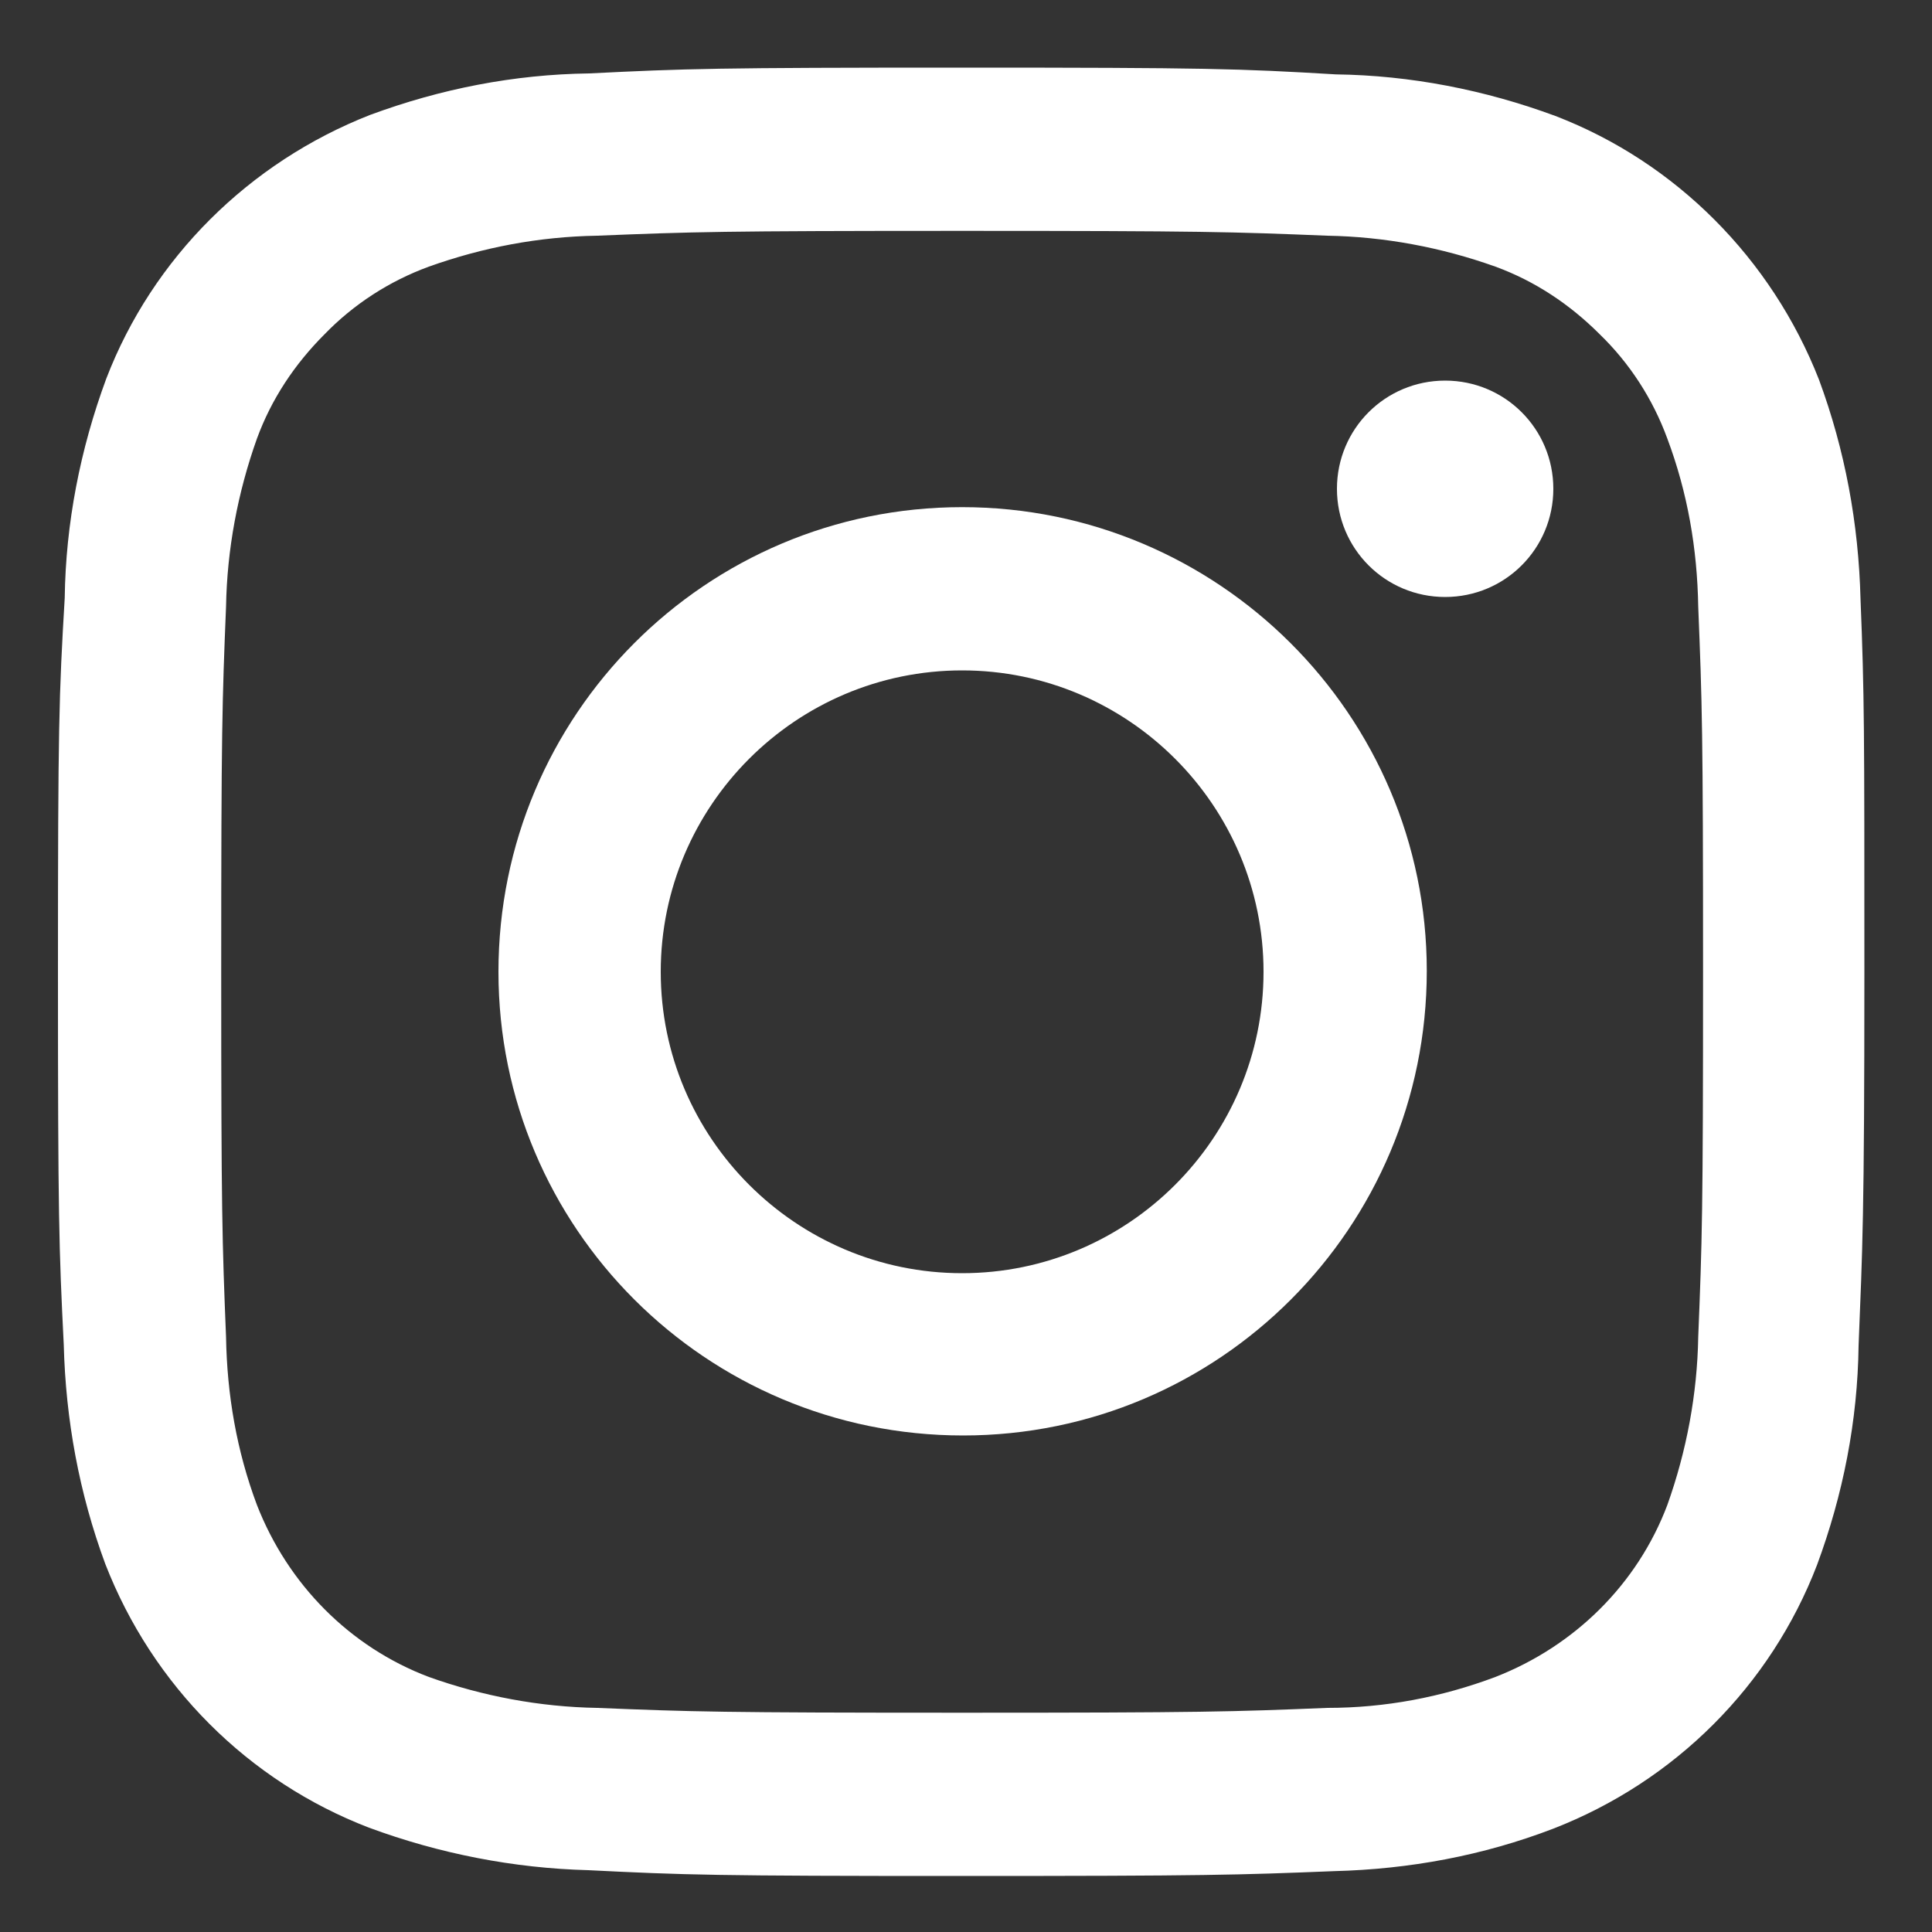 <?xml version="1.0" encoding="utf-8"?>
<!-- Generator: Adobe Illustrator 21.0.0, SVG Export Plug-In . SVG Version: 6.00 Build 0)  -->
<svg version="1.1" id="Layer_1" xmlns="http://www.w3.org/2000/svg" xmlns:xlink="http://www.w3.org/1999/xlink" x="0px" y="0px"
	 viewBox="0 0 200 200" style="enable-background:new 0 0 200 200;" xml:space="preserve">
<rect x="0" y="0" width="200" height="200" fill="#333333" stroke="none"/>
<style type="text/css">
	.st0{fill:#FFFFFF;}
</style>
<g>
	<path class="st0" d="M99.6,7C74.2,7,71,7.1,61,7.6c-7.8,0.1-15.4,1.6-22.7,4.3C25.8,16.8,15.8,26.7,11,39.2
		c-2.7,7.3-4.2,15-4.3,22.7C6.1,72,6,75.2,6,100.6s0.1,28.6,0.6,38.6c0.2,7.8,1.6,15.4,4.3,22.7c4.9,12.6,14.8,22.5,27.3,27.3
		c7.3,2.7,15,4.2,22.7,4.4c10,0.5,13.2,0.6,38.6,0.6s28.6-0.1,38.6-0.5c7.8-0.2,15.4-1.6,22.7-4.4c12.6-4.9,22.5-14.8,27.3-27.3
		c2.7-7.3,4.2-14.9,4.3-22.7c0.4-10,0.6-13.2,0.6-38.6S193,72,192.6,62c-0.2-7.8-1.6-15.4-4.3-22.7c-4.9-12.5-14.8-22.5-27.3-27.3
		c-7.3-2.7-15-4.2-22.7-4.3C128.2,7.1,125,7,99.6,7 M99.6,23.9c25,0,27.9,0.1,37.8,0.5c5.9,0.1,11.8,1.2,17.4,3.2
		c4.1,1.5,7.7,3.9,10.8,7c3.1,3,5.5,6.7,7,10.8c2.1,5.6,3.1,11.4,3.2,17.4c0.4,9.9,0.5,12.8,0.5,37.8s-0.1,27.9-0.5,37.8
		c-0.1,5.9-1.2,11.8-3.2,17.4c-3.1,8.2-9.6,14.6-17.8,17.8c-5.6,2.1-11.4,3.2-17.4,3.2c-9.9,0.4-12.8,0.5-37.8,0.5
		s-27.9-0.1-37.8-0.5c-5.9-0.1-11.8-1.2-17.4-3.2c-8.2-3.1-14.6-9.6-17.8-17.8c-2.1-5.6-3.1-11.4-3.2-17.4
		c-0.4-9.9-0.5-12.8-0.5-37.8s0.1-28,0.5-37.8c0.1-5.9,1.2-11.8,3.2-17.4c1.5-4.1,3.9-7.7,7-10.8c3-3.1,6.7-5.5,10.8-7
		c5.6-2,11.4-3.1,17.4-3.2C71.7,24,74.6,23.9,99.6,23.9"/>
	<path class="st0" d="M99.6,131.8c-17.2,0-31.2-14-31.2-31.2c0-17.2,14-31.2,31.2-31.2c17.2,0,31.2,14,31.2,31.2
		C130.8,117.8,116.8,131.8,99.6,131.8C99.6,131.8,99.6,131.8,99.6,131.8 M99.6,52.5c-26.5,0-48,21.5-48,48.1c0,26.5,21.5,48,48.1,48
		c26.5,0,48-21.5,48-48.1C147.7,74,126.1,52.5,99.6,52.5"/>
	<path class="st0" d="M160.8,50.6c0,6.2-5,11.2-11.2,11.2c-6.2,0-11.2-5-11.2-11.2s5-11.2,11.2-11.2
		C155.8,39.4,160.8,44.4,160.8,50.6L160.8,50.6"/>
</g>
</svg>
